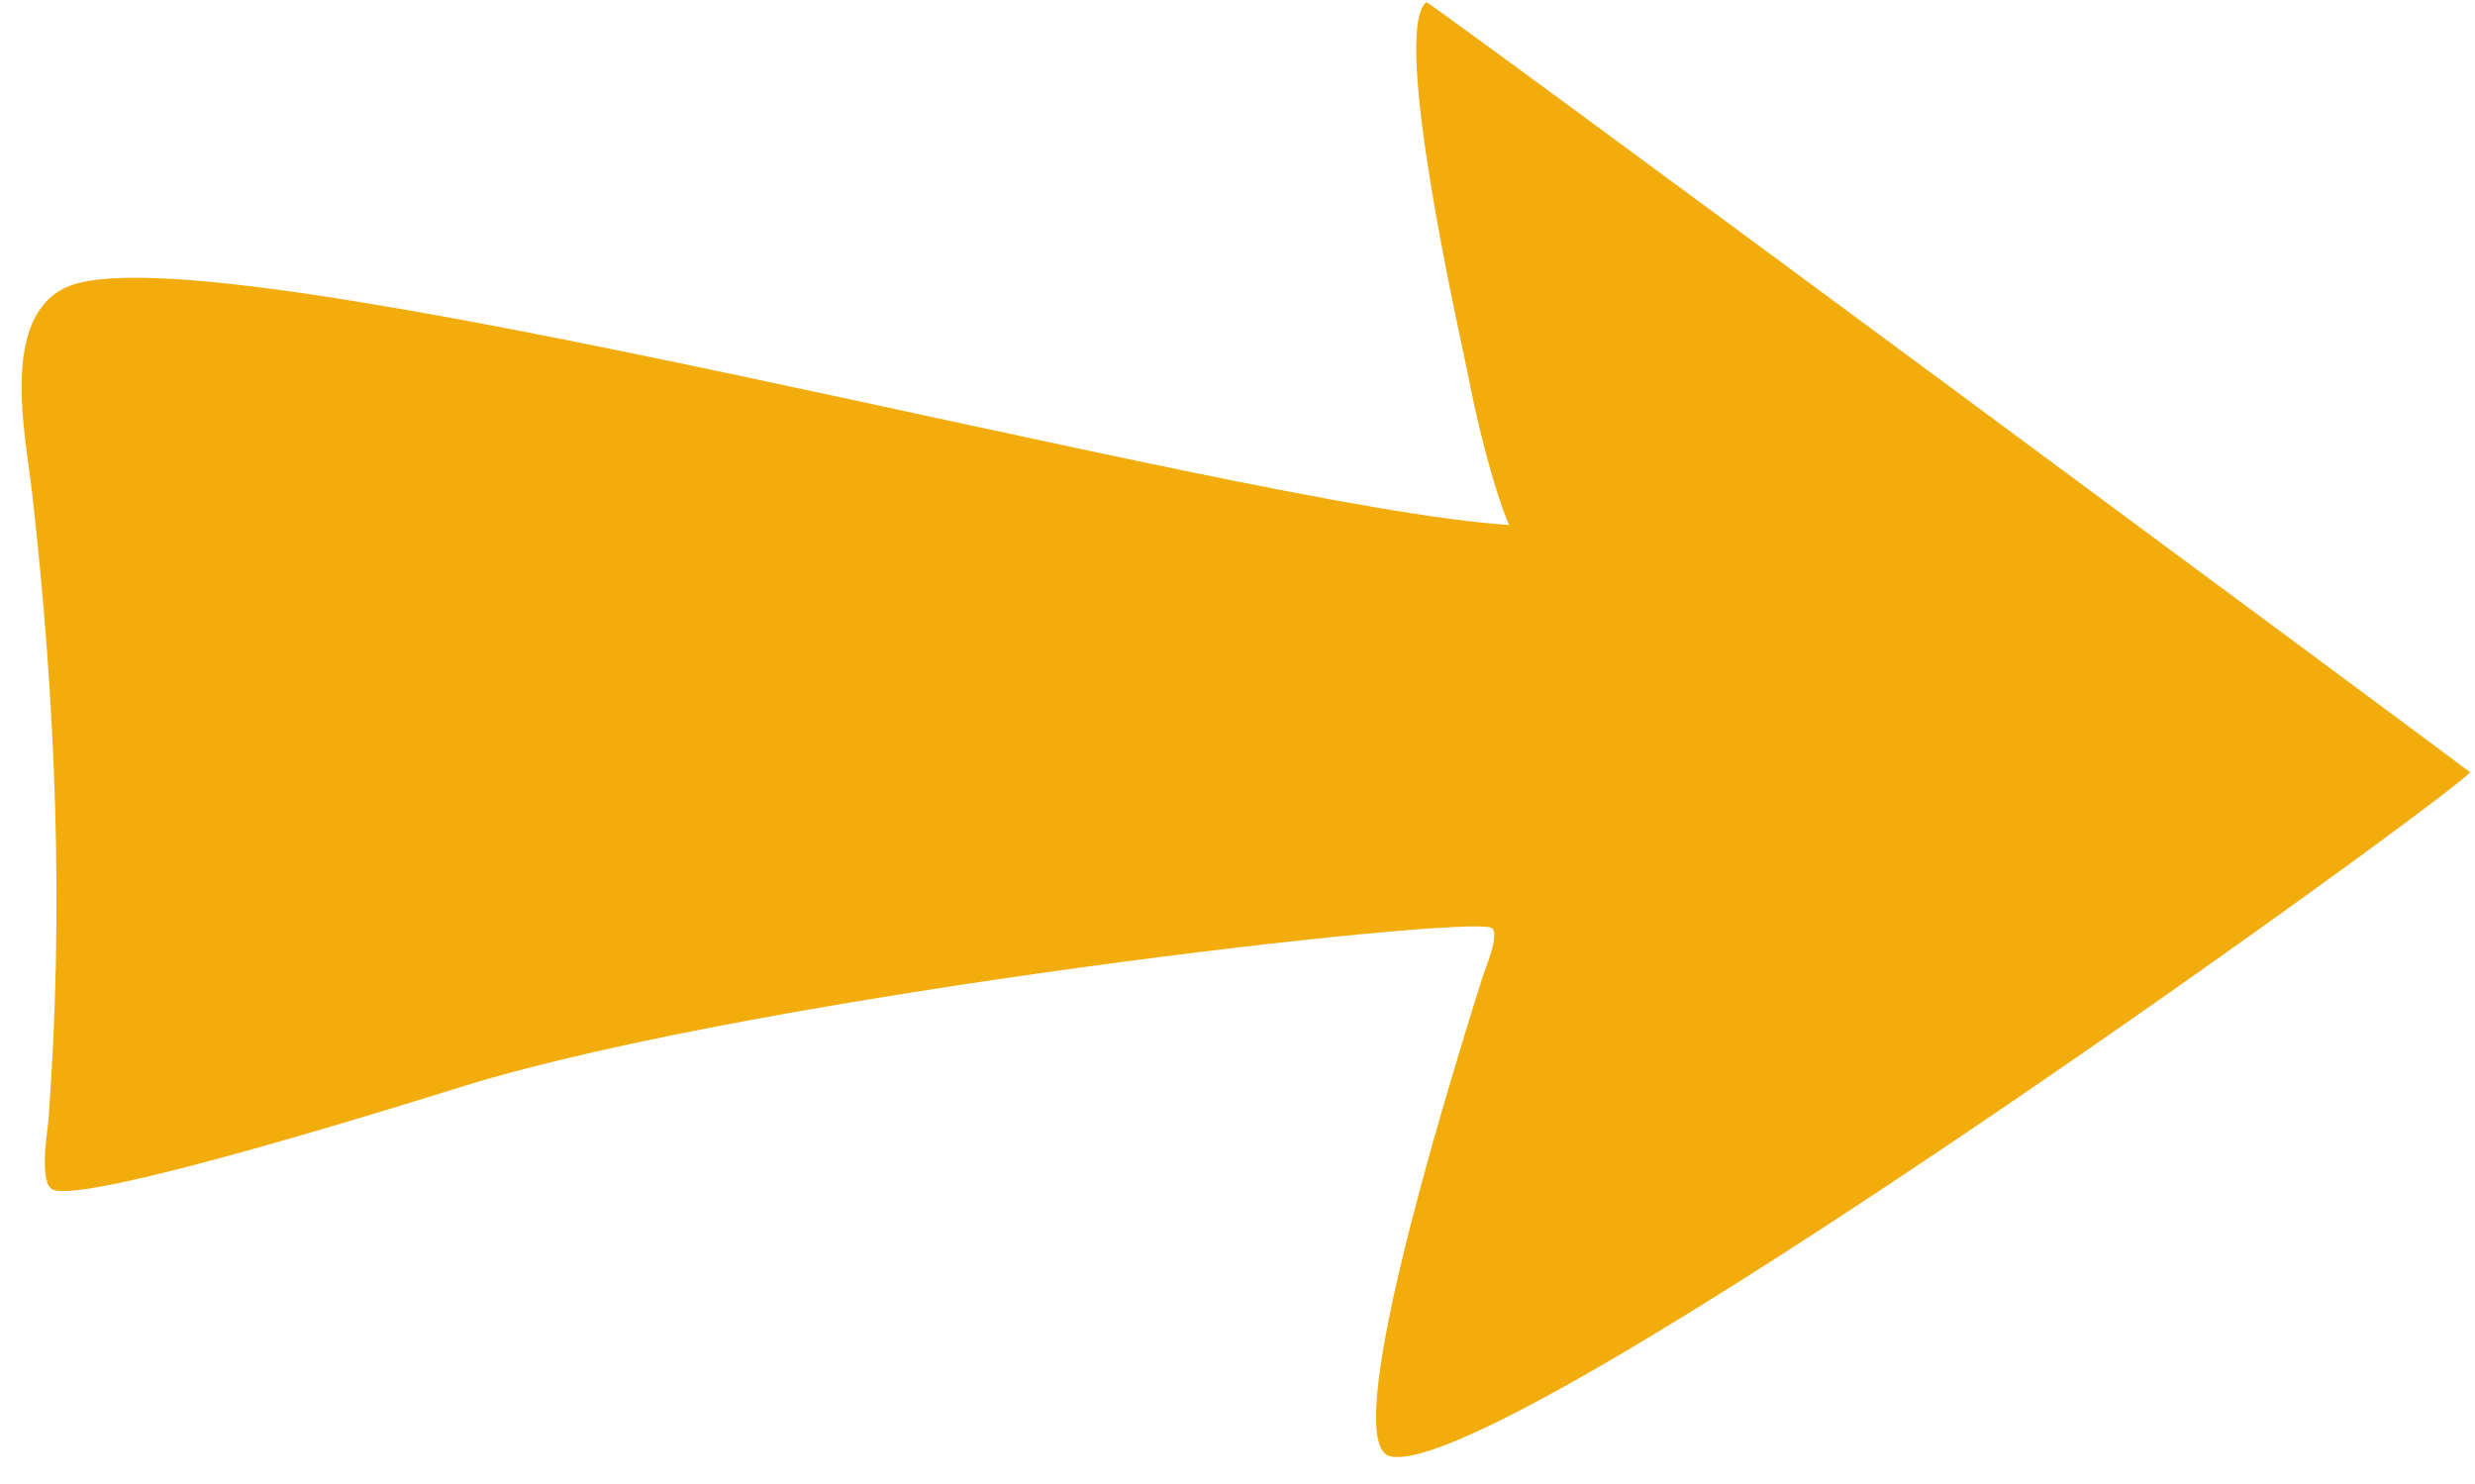 <?xml version="1.0" encoding="UTF-8"?>
<!DOCTYPE svg PUBLIC '-//W3C//DTD SVG 1.0//EN'
          'http://www.w3.org/TR/2001/REC-SVG-20010904/DTD/svg10.dtd'>
<svg clip-rule="evenodd" fill-rule="evenodd" height="286.0" preserveAspectRatio="xMidYMid meet" stroke-linejoin="round" stroke-miterlimit="2" version="1.0" viewBox="16.6 5.6 476.9 286.0" width="476.9" xmlns="http://www.w3.org/2000/svg" xmlns:xlink="http://www.w3.org/1999/xlink" zoomAndPan="magnify"
><path d="M0.17 0.097H504.724V294.239H0.17z" fill="none"
  /><g id="change1_1"
  ><path d="M307.47,106.765c0.366,1.471 -4.139,-8.899 -8.118,-29.479c-1.081,-5.588 -14.847,-65.512 -7.926,-71.28c0.452,-0.376 200.909,148.085 201.082,148.359c0.929,1.47 -186.401,137.254 -208.089,131.832c-9.737,-2.434 9.631,-66.256 17.929,-92.592c0.396,-1.258 3.33,-8.06 1.691,-9.181c-3.964,-2.713 -140.873,12.806 -197.916,30.407c-9.614,2.966 -72.047,22.63 -79.23,20.044c-2.939,-1.058 -1.117,-11.326 -0.966,-13.338c3.05,-40.802 1.443,-80.748 -3.19,-121.393c-1.201,-10.539 -6.183,-33.187 6.524,-39.143c26.967,-12.641 225.367,42.461 278.209,45.764Z" fill="#f2ad0d"
  /></g
></svg
>
